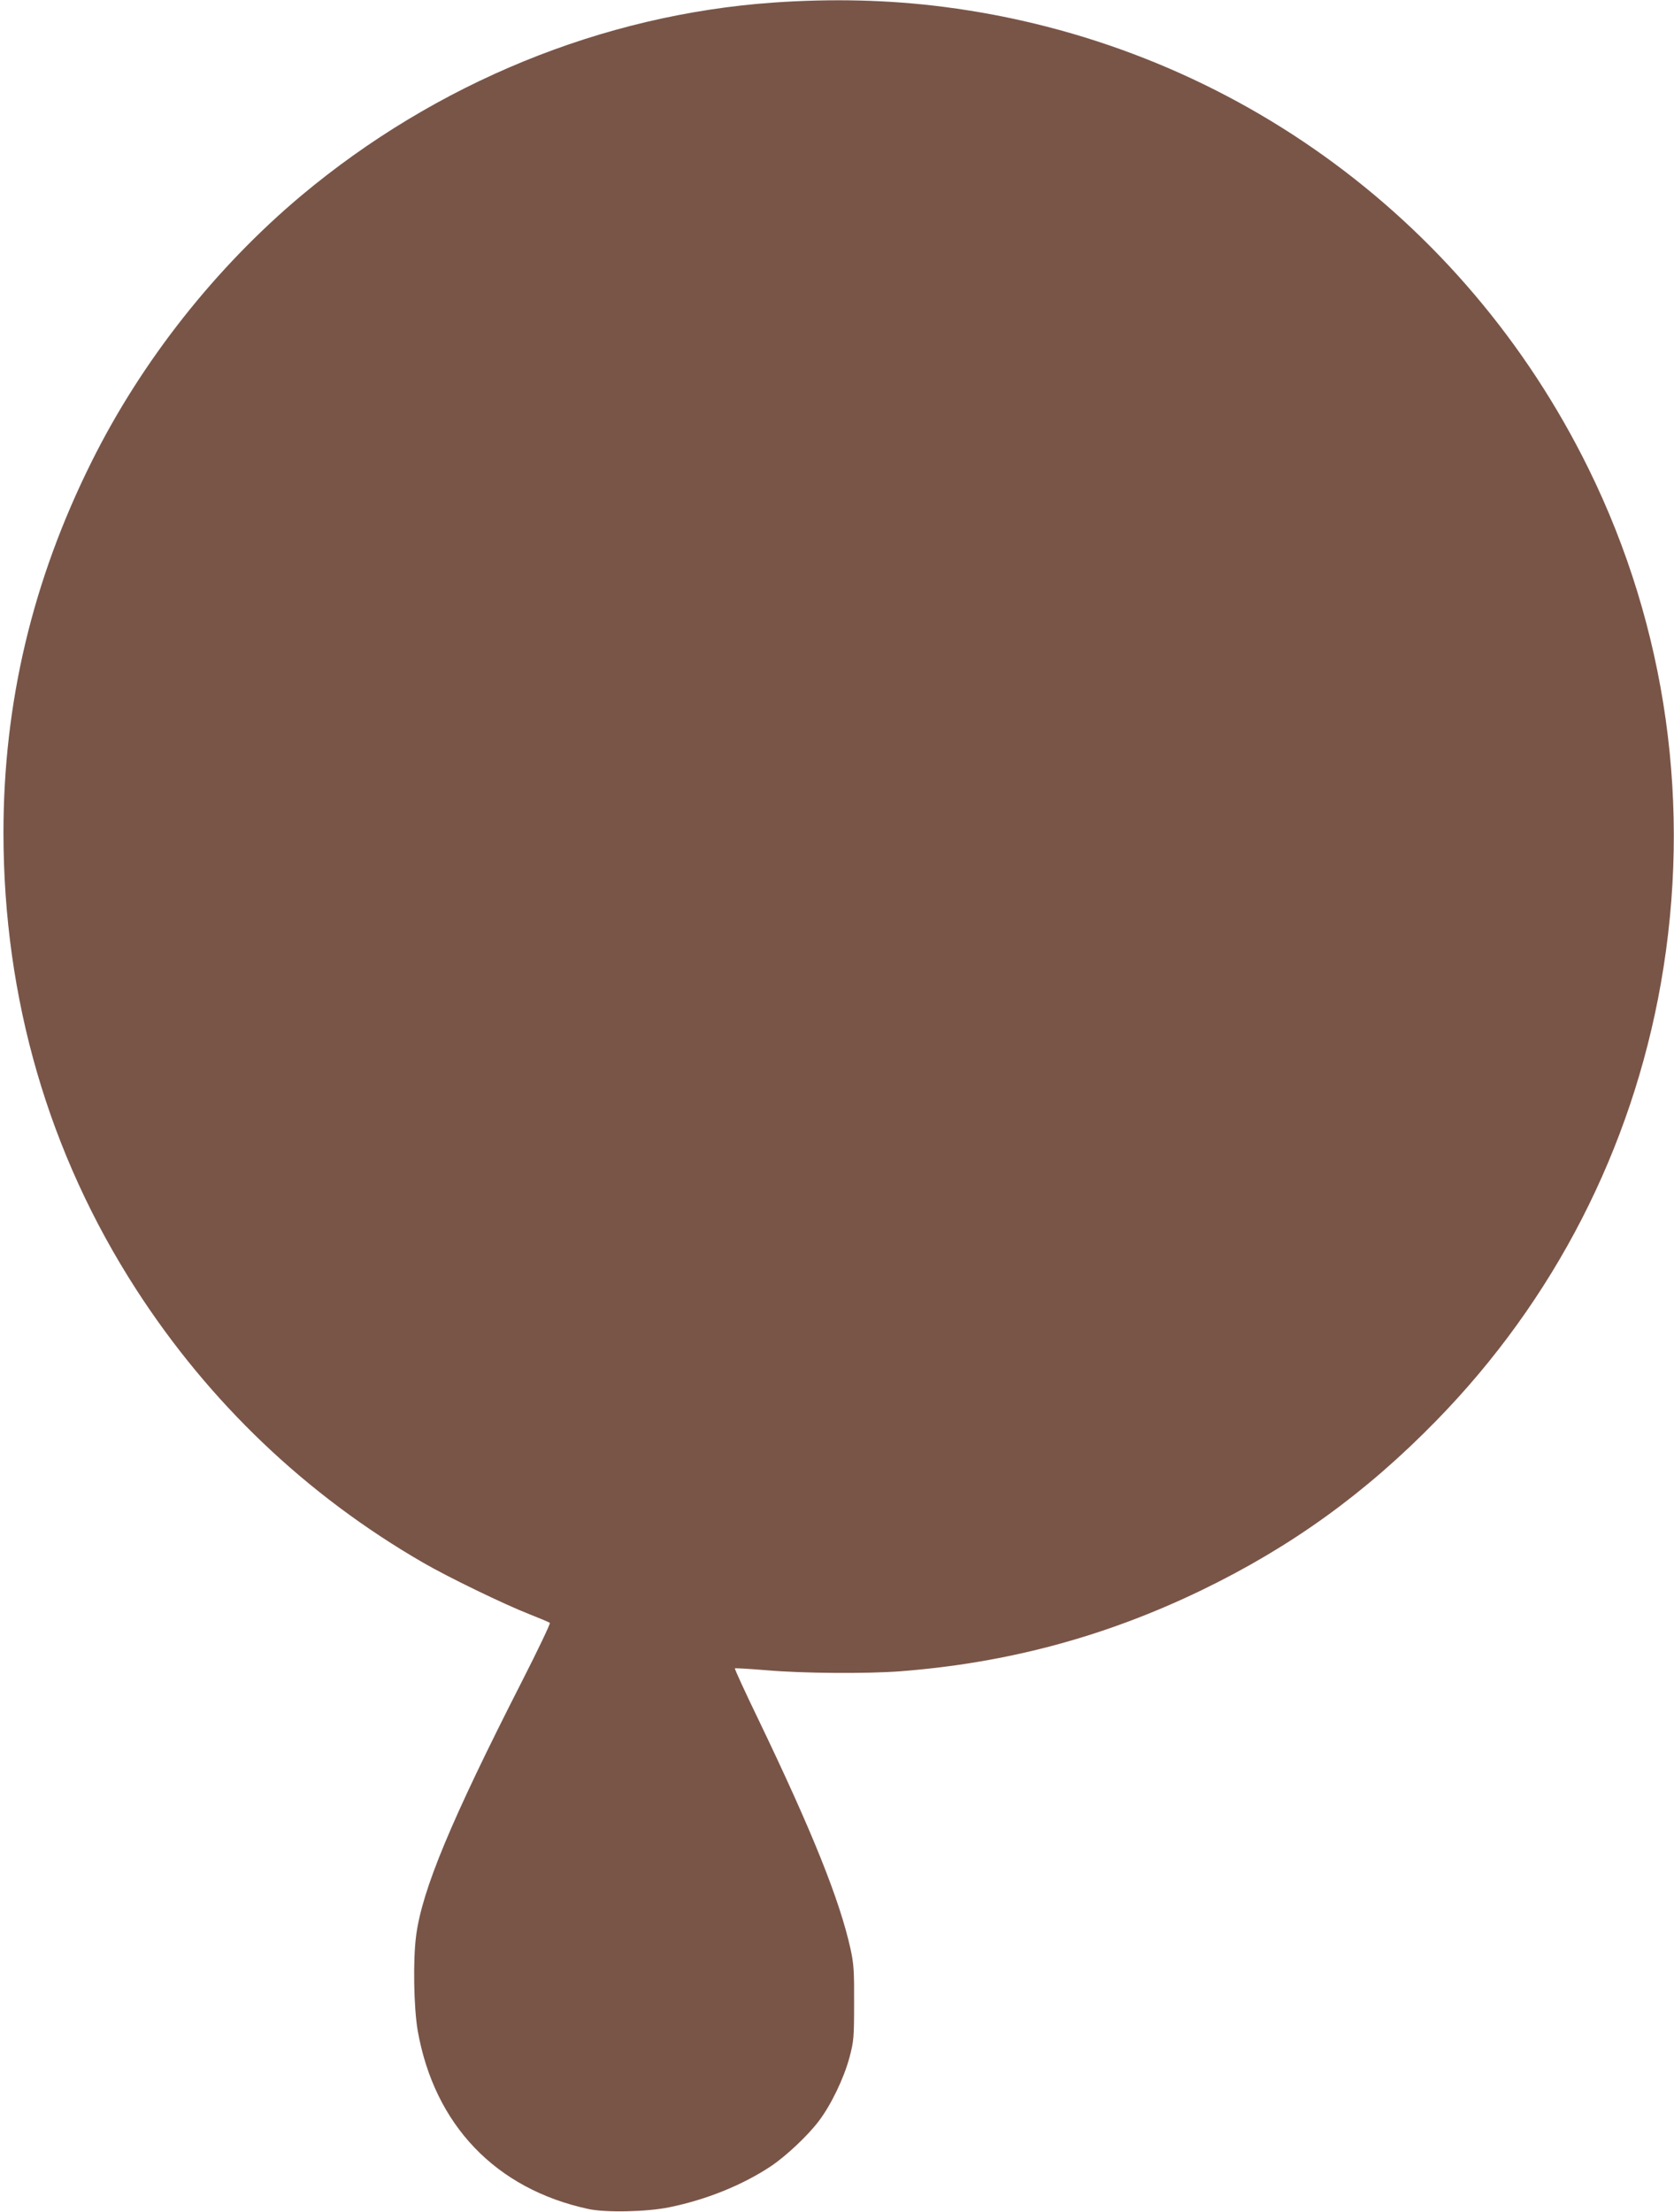 <?xml version="1.0" standalone="no"?>
<!DOCTYPE svg PUBLIC "-//W3C//DTD SVG 20010904//EN"
 "http://www.w3.org/TR/2001/REC-SVG-20010904/DTD/svg10.dtd">
<svg version="1.0" xmlns="http://www.w3.org/2000/svg"
 width="969pt" height="1280pt" viewBox="0 0 969 1280"
 preserveAspectRatio="xMidYMid meet">
<g transform="translate(0,1280) scale(0.1,-0.1)"
fill="#795548" stroke="none">
<path d="M4475 12785 c-988 -70 -1950 -464 -2730 -1116 -498 -418 -924 -957
-1214 -1539 -343 -688 -511 -1396 -511 -2150 1 -959 261 -1854 768 -2640 423
-655 985 -1191 1662 -1582 143 -83 469 -241 615 -298 61 -24 113 -46 118 -50
4 -3 -69 -157 -163 -341 -410 -804 -576 -1203 -611 -1467 -19 -142 -14 -418 9
-552 97 -545 451 -915 987 -1031 100 -22 340 -17 470 10 212 43 423 128 587
237 87 58 214 177 278 262 70 92 145 247 177 367 25 94 27 114 27 315 1 186
-2 229 -21 315 -63 284 -222 679 -532 1324 -78 161 -140 296 -137 298 2 2 85
-3 184 -11 207 -18 575 -21 773 -6 622 48 1189 201 1744 469 521 252 950 562
1360 982 682 698 1130 1572 1299 2529 180 1021 34 2058 -418 2977 -722 1468
-2113 2465 -3731 2673 -318 41 -647 49 -990 25z"/>
</g>
</svg>
